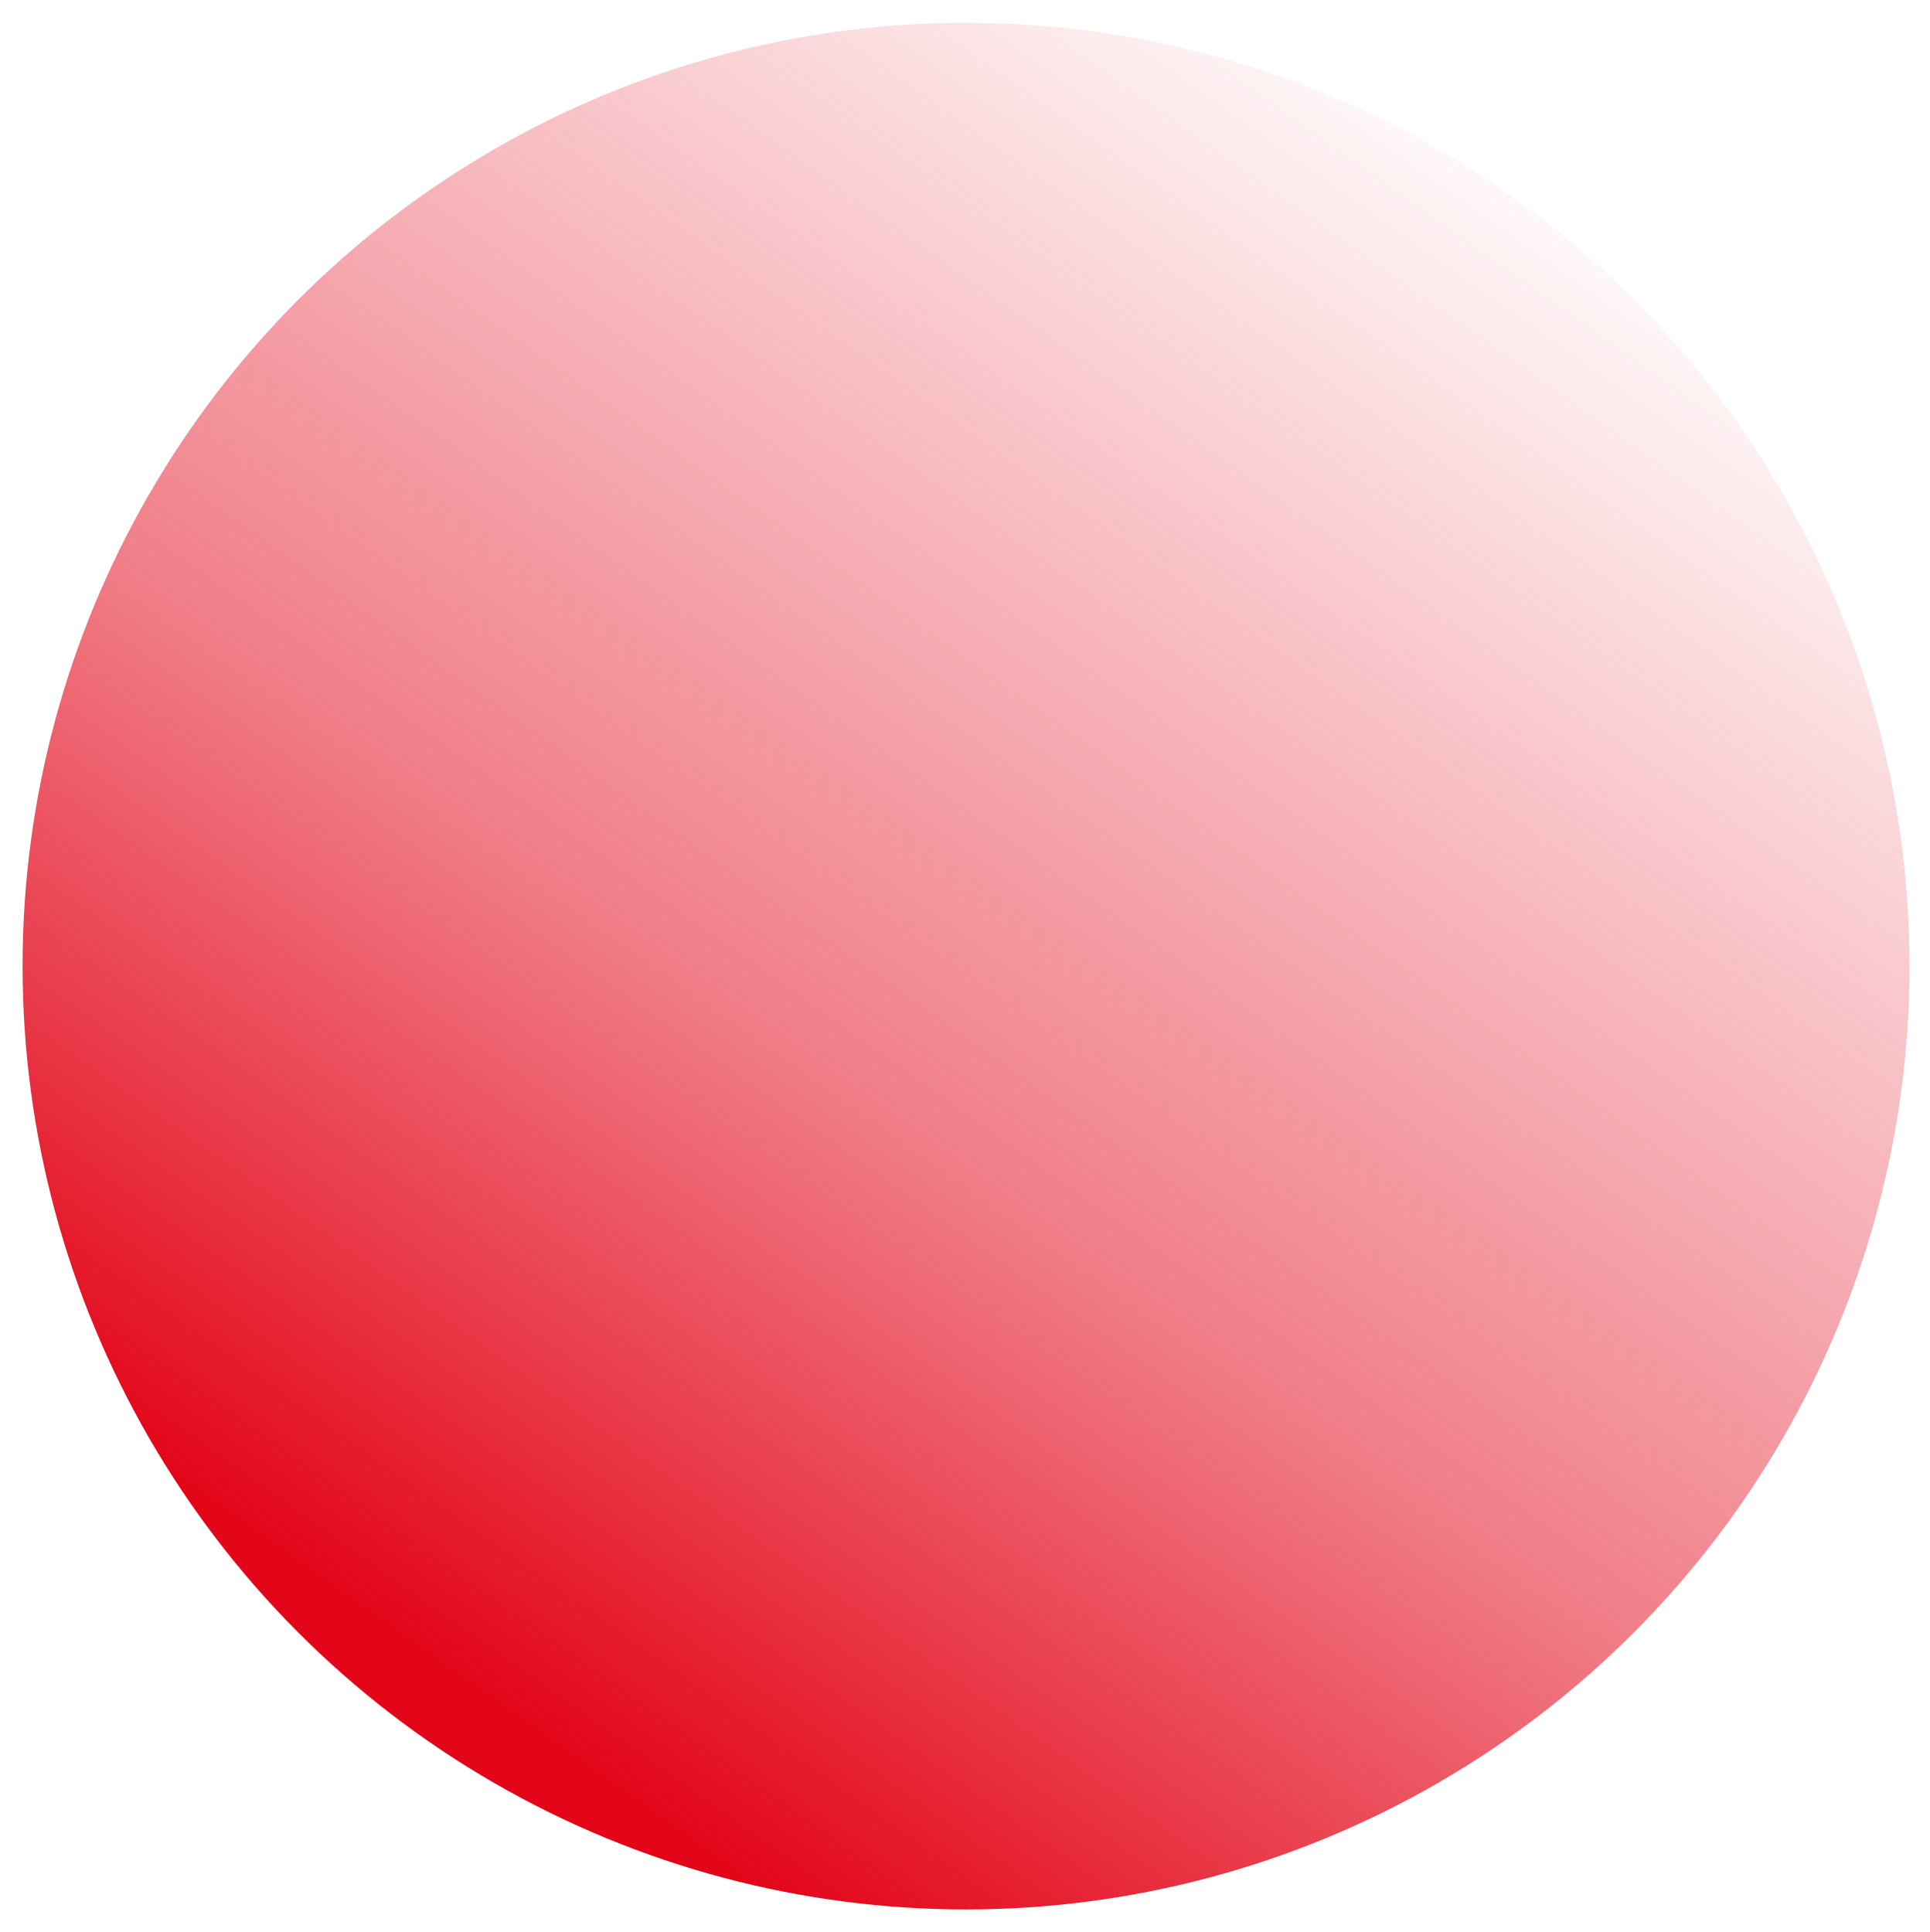 <?xml version="1.0" encoding="UTF-8"?> <svg xmlns="http://www.w3.org/2000/svg" width="755" height="756" viewBox="0 0 755 756" fill="none"><g filter="url(#filter0_f_604_1220)"><circle cx="377.905" cy="378.005" r="369.079" transform="rotate(-180 377.905 378.005)" fill="url(#paint0_linear_604_1220)"></circle></g><defs><filter id="filter0_f_604_1220" x="0.828" y="0.928" width="754.154" height="754.154" filterUnits="userSpaceOnUse" color-interpolation-filters="sRGB"><feFlood flood-opacity="0" result="BackgroundImageFix"></feFlood><feBlend mode="normal" in="SourceGraphic" in2="BackgroundImageFix" result="shape"></feBlend><feGaussianBlur stdDeviation="3.999" result="effect1_foregroundBlur_604_1220"></feGaussianBlur></filter><linearGradient id="paint0_linear_604_1220" x1="592.49" y1="111.777" x2="166.18" y2="713.333" gradientUnits="userSpaceOnUse"><stop stop-color="#E30619"></stop><stop offset="0.37" stop-color="#E30619" stop-opacity="0.525"></stop><stop offset="1" stop-color="#E30619" stop-opacity="0"></stop></linearGradient></defs></svg> 